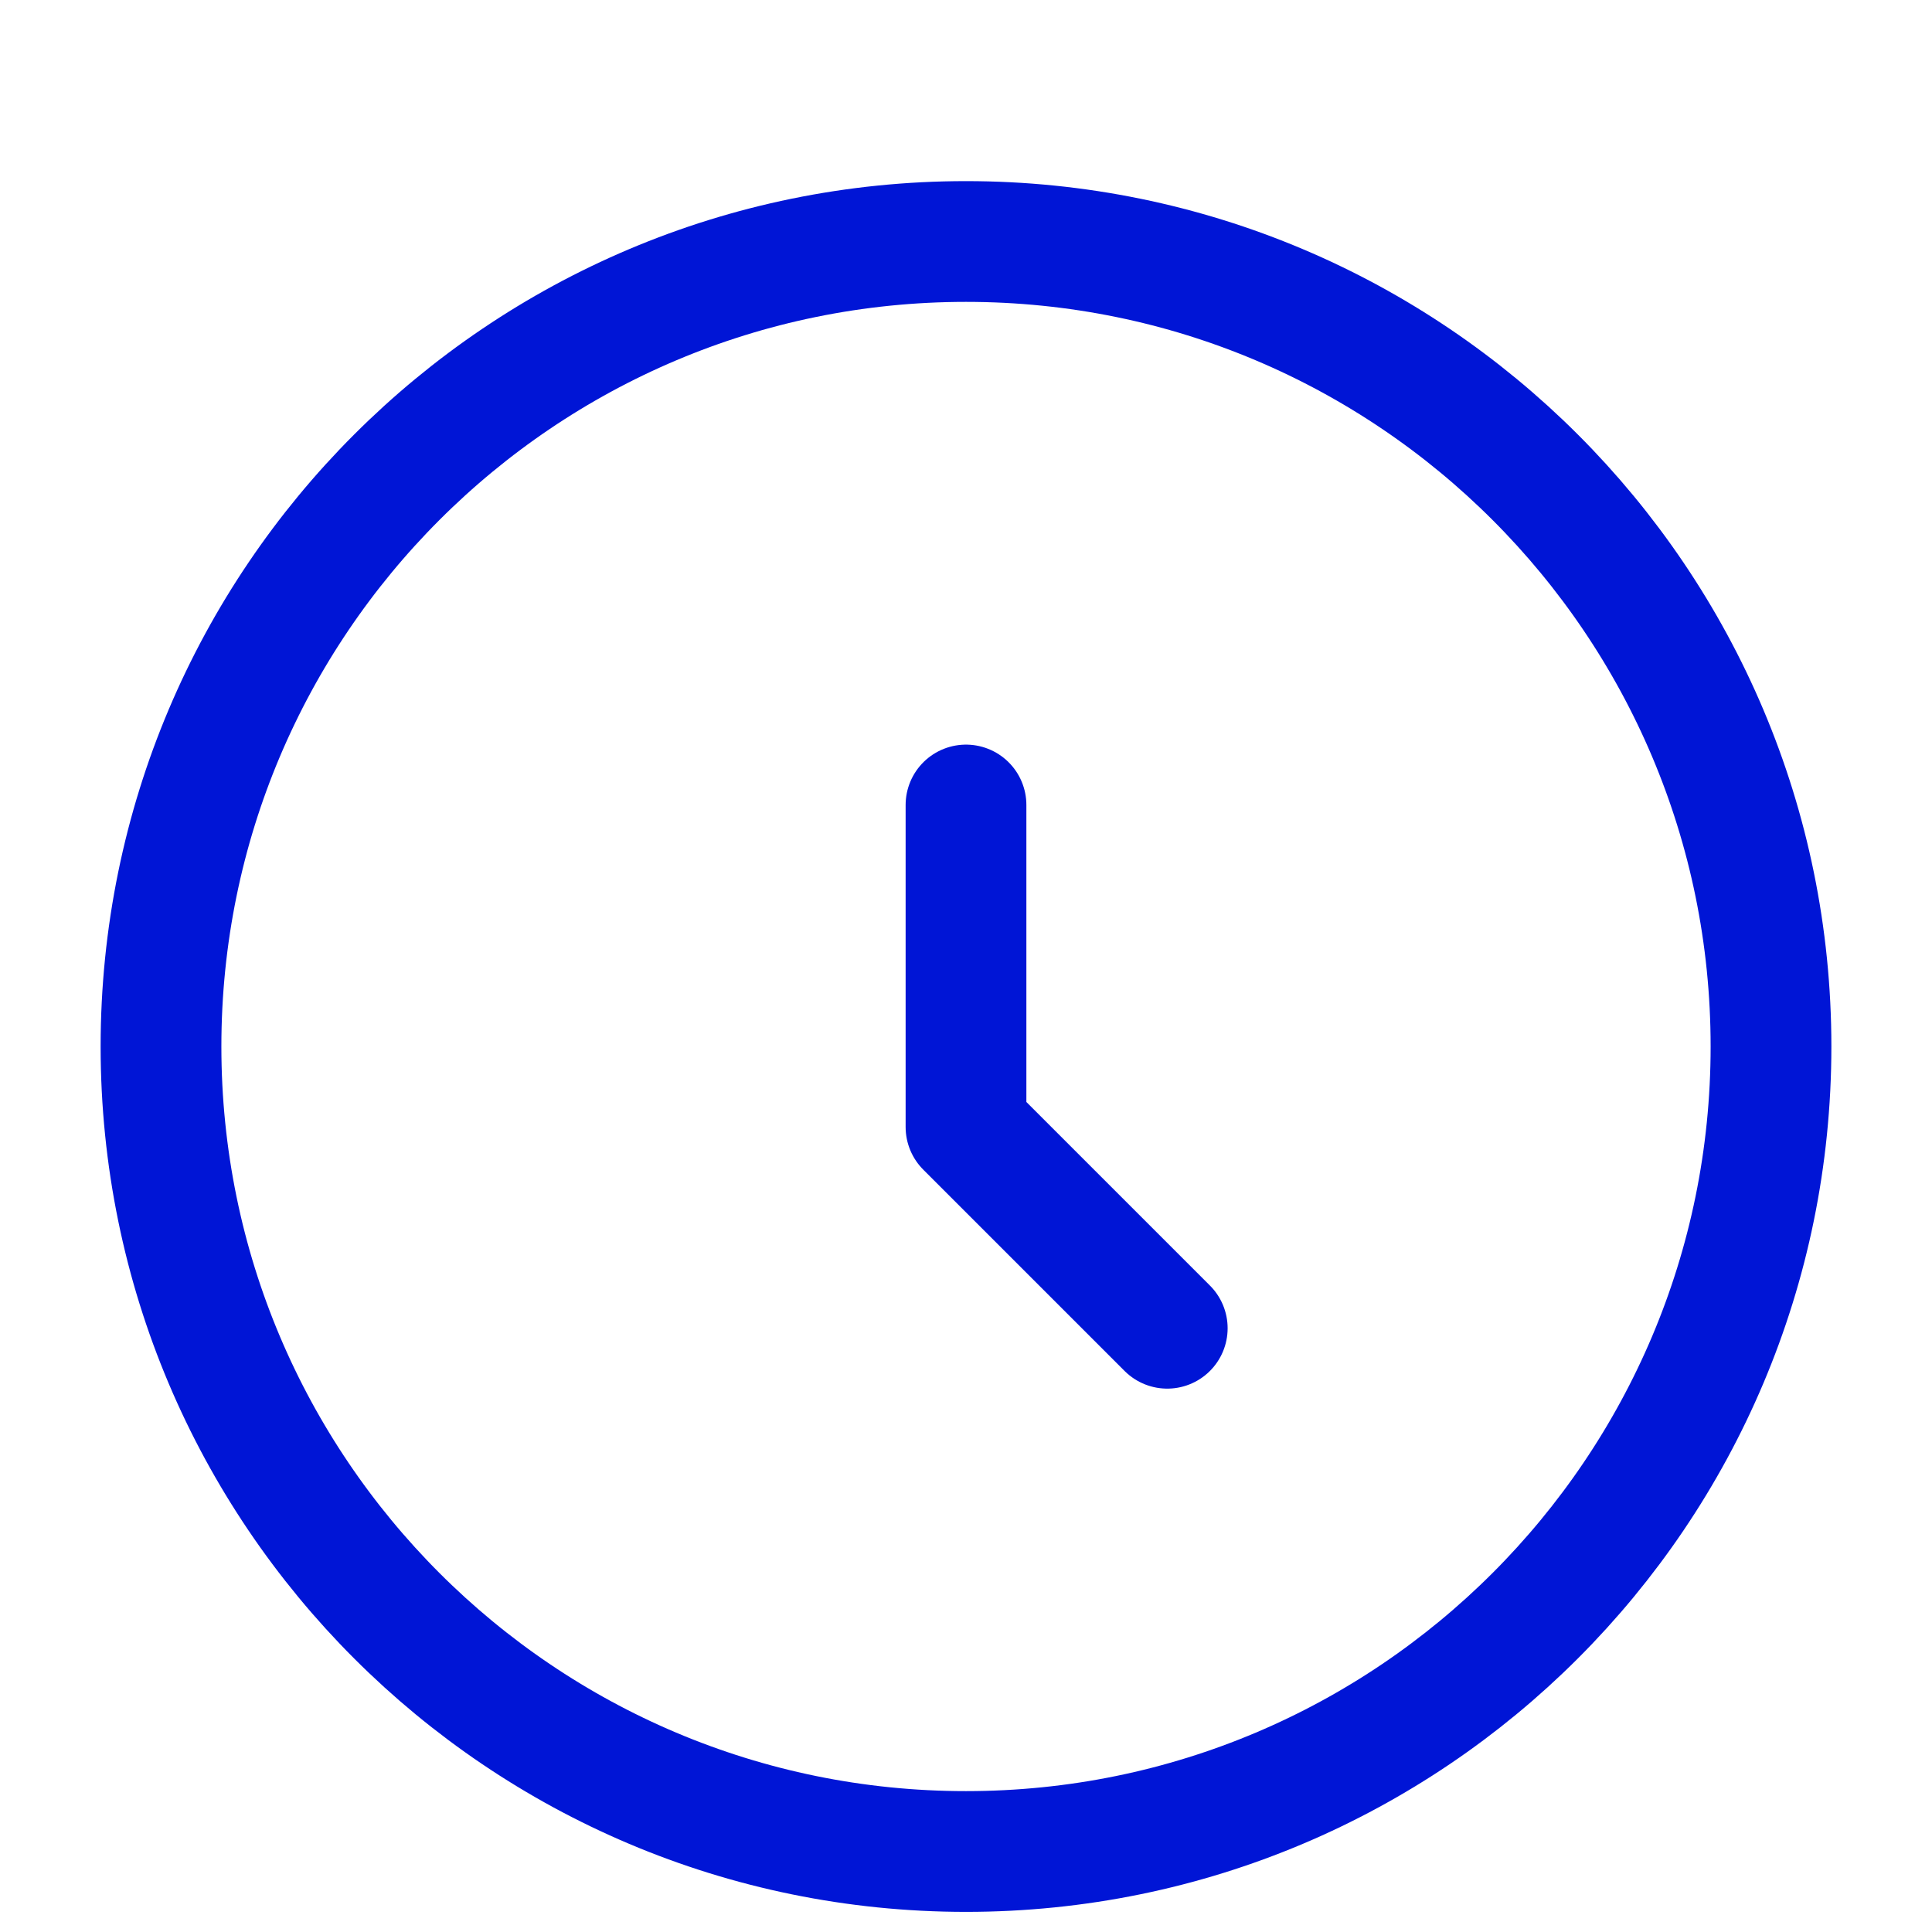 <svg width="24" height="24" viewBox="0 0 24 24" fill="none" xmlns="http://www.w3.org/2000/svg">
<g id="Linear / Time / Clock Circle">
<path id="Vector" d="M12 23C17.523 23 22 18.523 22 13C22 7.477 17.523 3 12 3C6.477 3 2 7.477 2 13C2 18.523 6.477 23 12 23Z" stroke="#0015D6" stroke-width="1.5"/>
<path id="Vector_2" d="M12 10V14L14.5 16.5" stroke="#0015D6" stroke-width="1.5" stroke-linecap="round" stroke-linejoin="round"/>
</g>
</svg>
